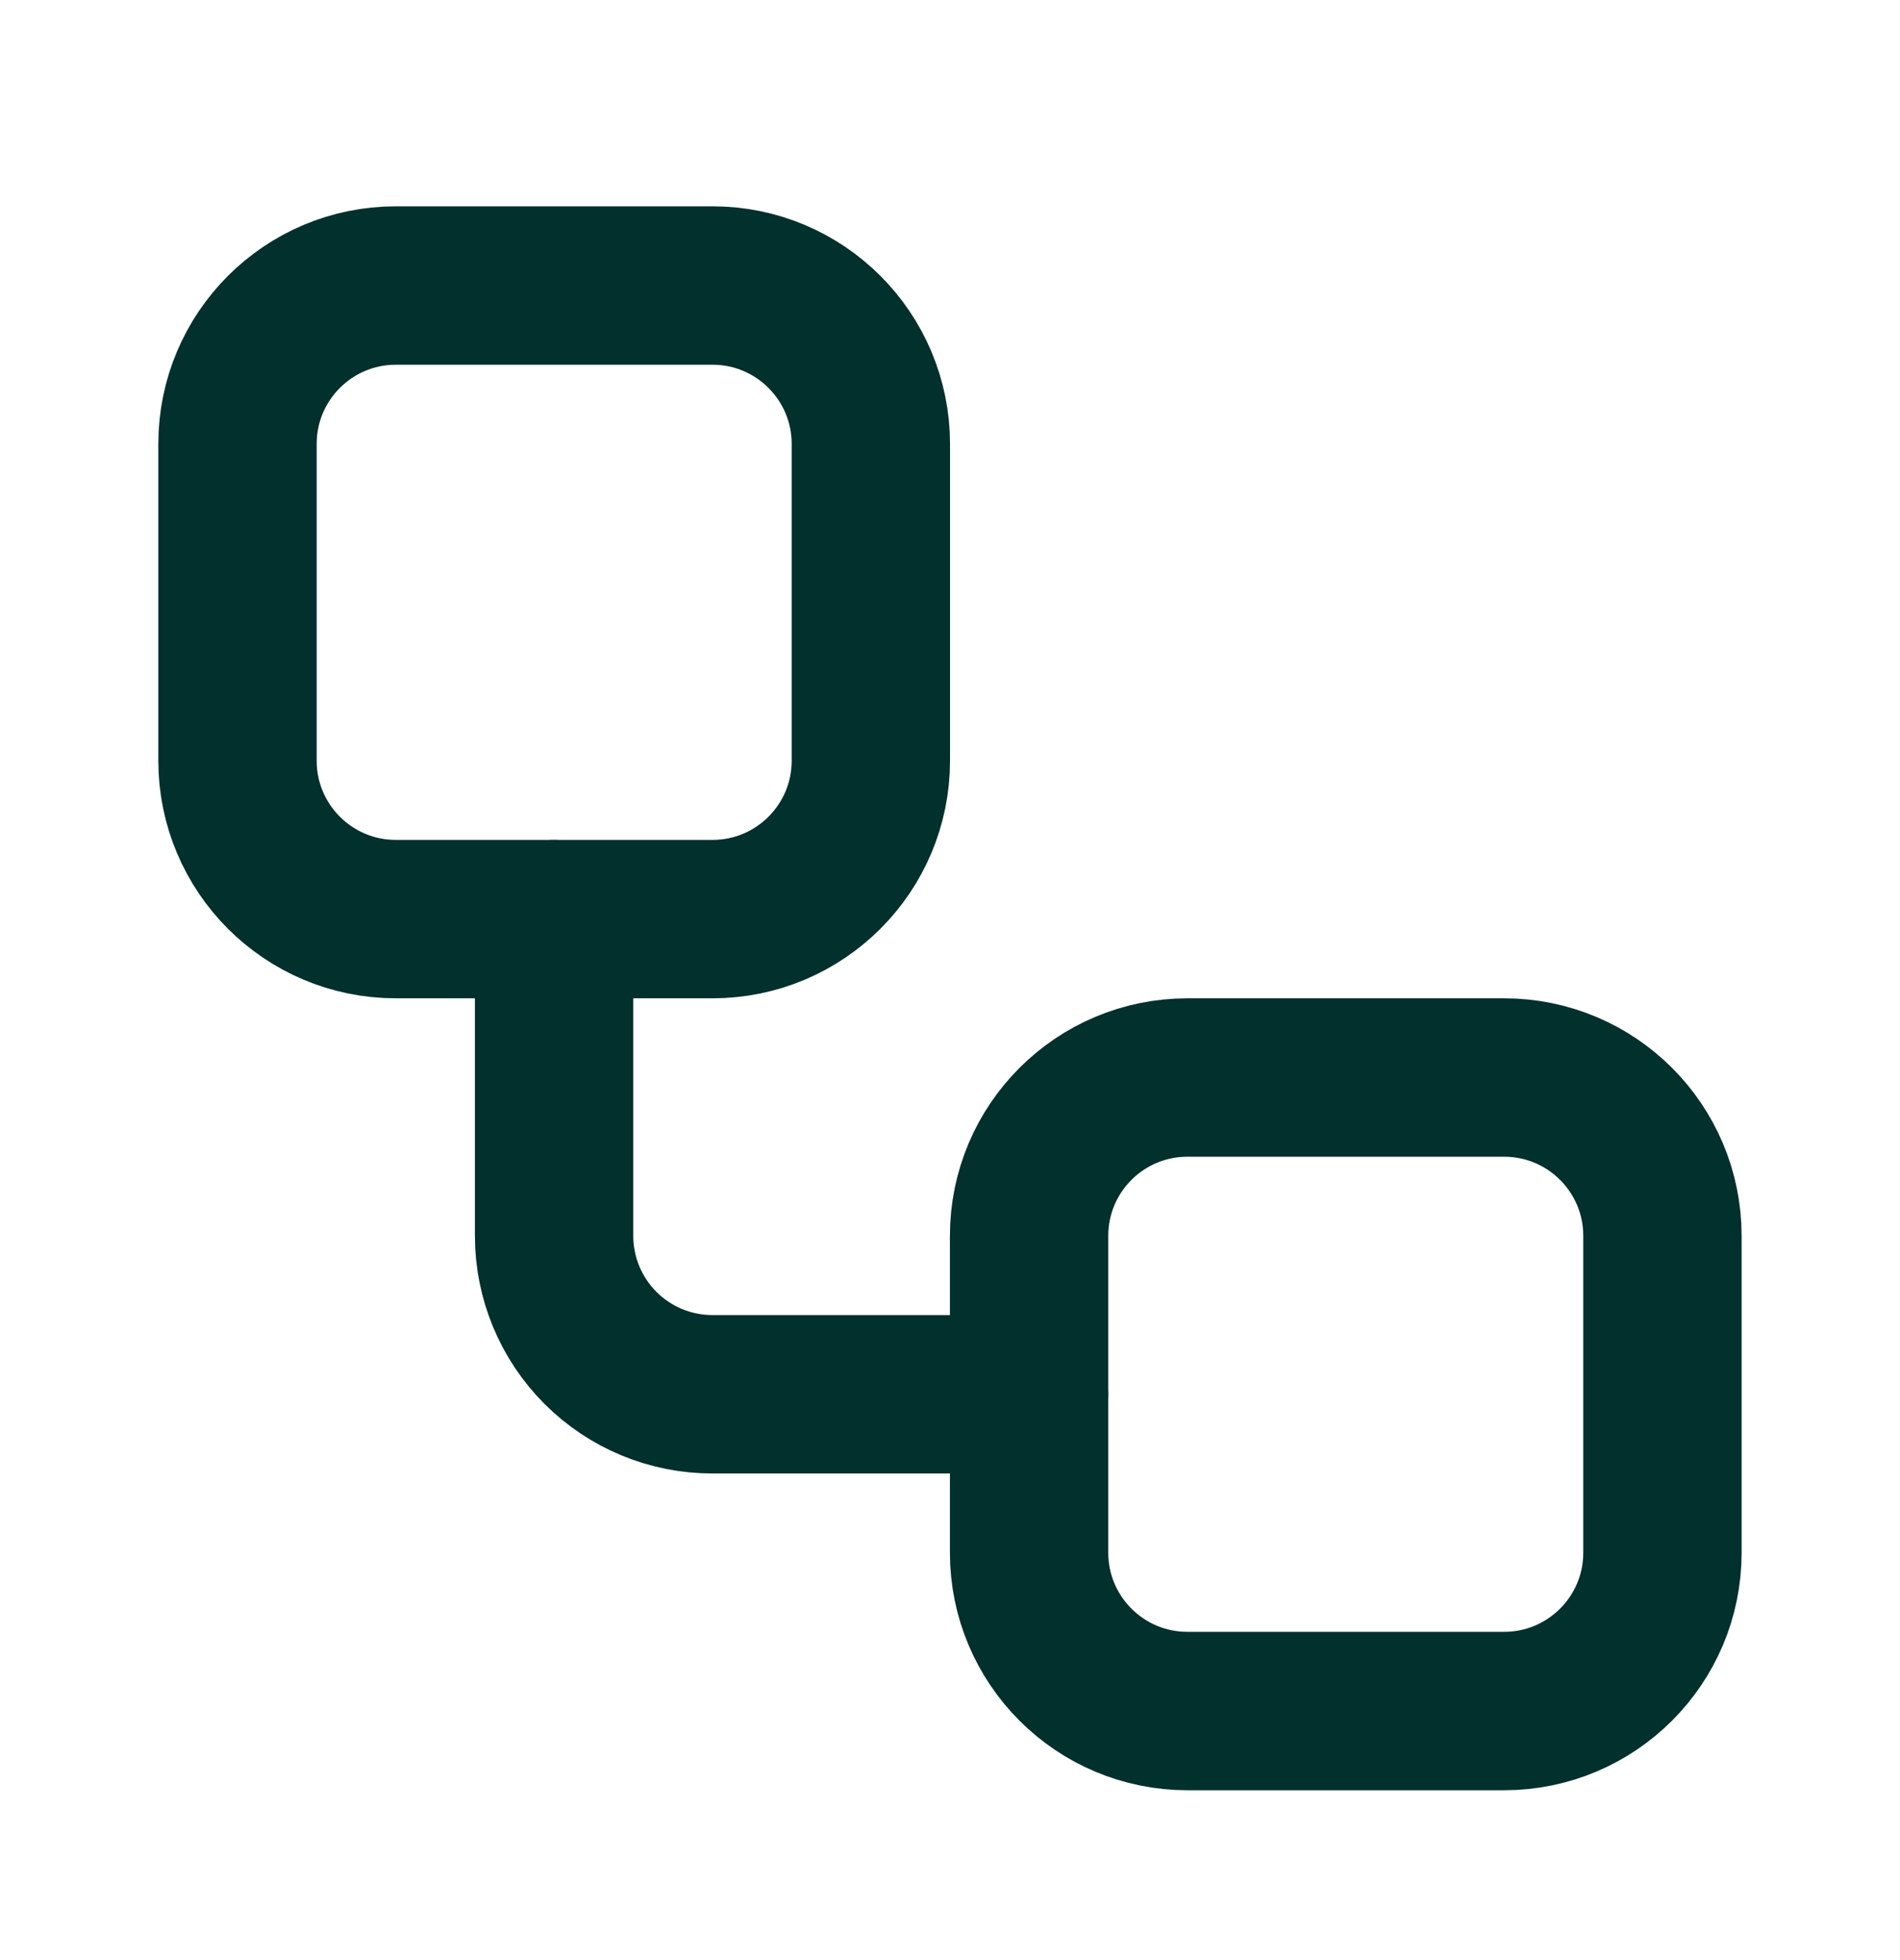 <svg width="32" height="33" viewBox="0 0 32 33" fill="none" xmlns="http://www.w3.org/2000/svg">
<path d="M12 4.807H6.667C5.194 4.807 4 6.001 4 7.474V12.807C4 14.28 5.194 15.474 6.667 15.474H12C13.473 15.474 14.667 14.28 14.667 12.807V7.474C14.667 6.001 13.473 4.807 12 4.807Z" stroke="#02302C" stroke-width="2.667" stroke-linecap="round" stroke-linejoin="round"/>
<path d="M9.332 15.474V20.807C9.332 21.514 9.613 22.192 10.113 22.693C10.613 23.193 11.291 23.474 11.999 23.474H17.332" stroke="#02302C" stroke-width="2.667" stroke-linecap="round" stroke-linejoin="round"/>
<path d="M25.332 18.141H19.999C18.526 18.141 17.332 19.334 17.332 20.807V26.141C17.332 27.613 18.526 28.807 19.999 28.807H25.332C26.805 28.807 27.999 27.613 27.999 26.141V20.807C27.999 19.334 26.805 18.141 25.332 18.141Z" stroke="#02302C" stroke-width="2.667" stroke-linecap="round" stroke-linejoin="round"/>
</svg>
